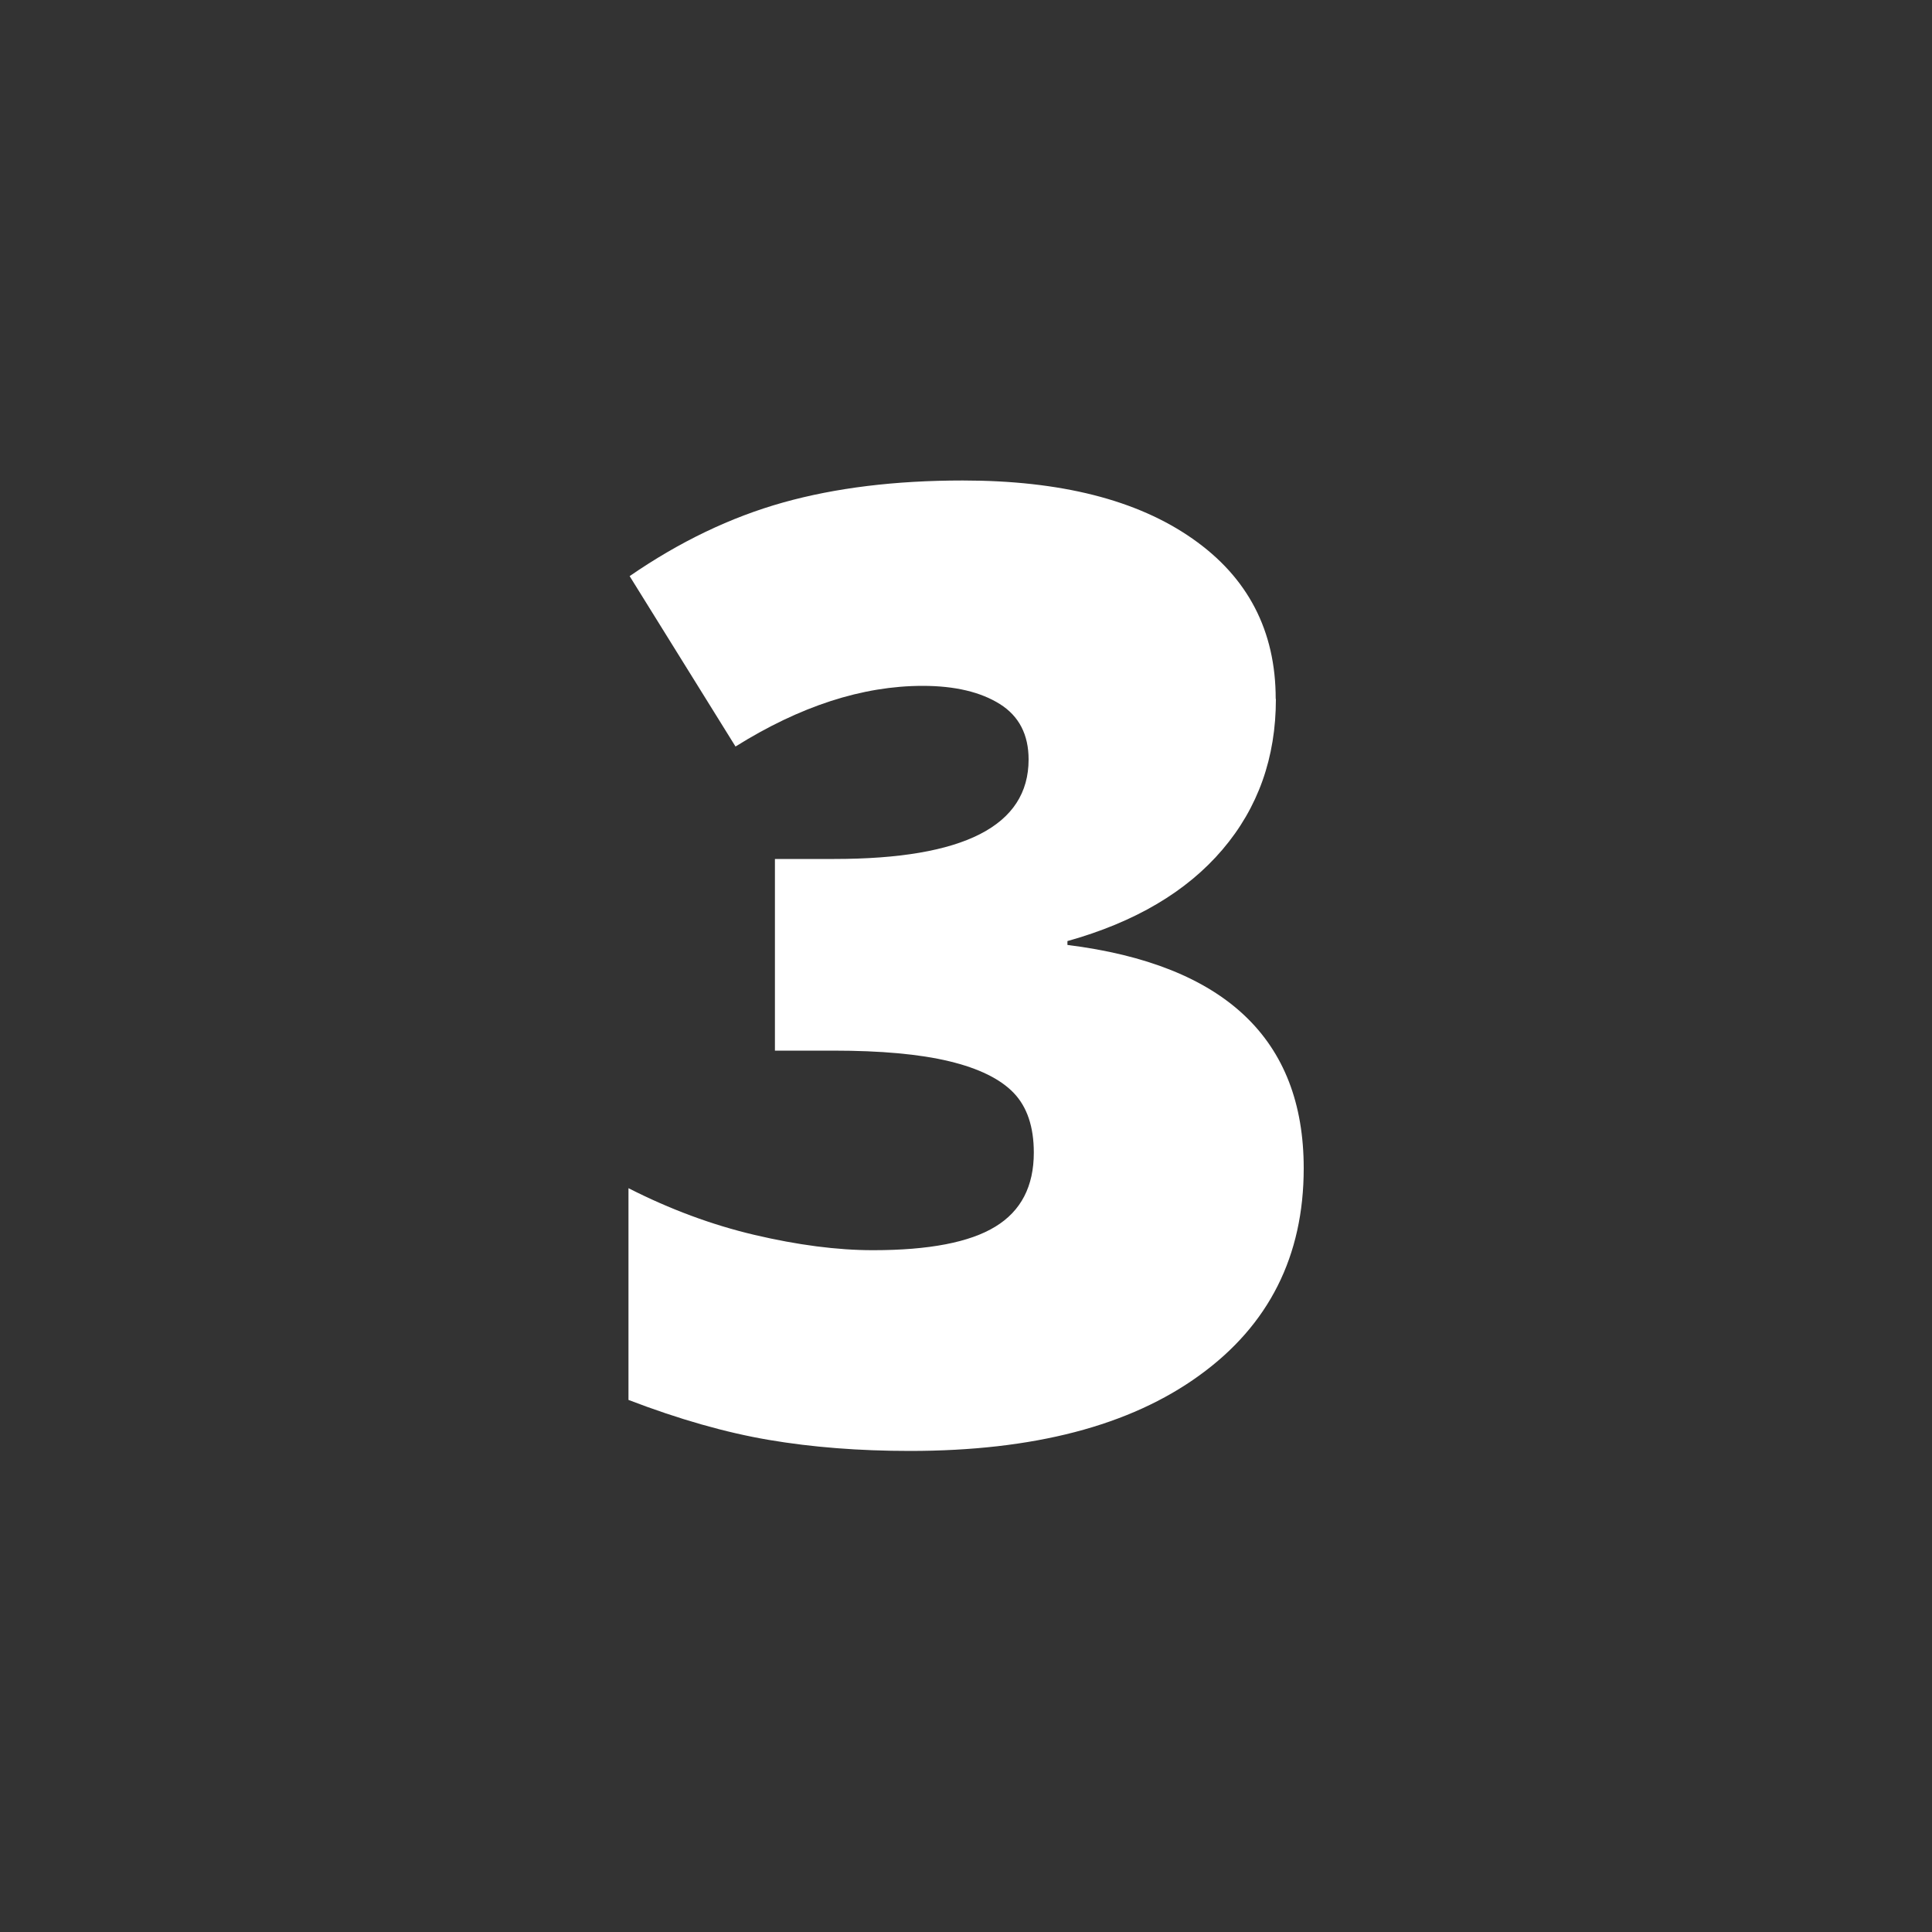<?xml version="1.0" encoding="UTF-8" standalone="no"?>
<svg
   id="Layer_1"
   viewBox="0 0 100 100"
   version="1.1"
   sodipodi:docname="N3.svg"
   inkscape:version="1.3.1 (9b9bdc1480, 2023-11-25, custom)"
   xmlns:inkscape="http://www.inkscape.org/namespaces/inkscape"
   xmlns:sodipodi="http://sodipodi.sourceforge.net/DTD/sodipodi-0.dtd"
   xmlns="http://www.w3.org/2000/svg"
   xmlns:svg="http://www.w3.org/2000/svg">
  <rect x="0" y="0" width="100" height="100" fill="#333333" stroke="none"/>
  <defs
     id="defs1" />
  <sodipodi:namedview
     id="namedview1"
     pagecolor="#ffffff"
     bordercolor="#000000"
     borderopacity="0.25"
     inkscape:showpageshadow="2"
     inkscape:pageopacity="0.0"
     inkscape:pagecheckerboard="0"
     inkscape:deskcolor="#d1d1d1"
     showgrid="false"
     inkscape:zoom="8.11"
     inkscape:cx="50"
     inkscape:cy="50"
     inkscape:window-width="1920"
     inkscape:window-height="1011"
     inkscape:window-x="0"
     inkscape:window-y="0"
     inkscape:window-maximized="1"
     inkscape:current-layer="Layer_1" />
  <path
     d="M66.04,36.18c0,3.03-.92,5.63-2.77,7.8-1.85,2.17-4.52,3.75-8.02,4.73v.2c8.15,1.02,12.23,4.88,12.23,11.56,0,4.54-1.8,8.12-5.4,10.72-3.6,2.61-8.59,3.91-14.98,3.91-2.63,0-5.06-.19-7.3-.57-2.24-.38-4.66-1.07-7.27-2.07v-10.96c2.14,1.09,4.32,1.9,6.53,2.42,2.22.52,4.26.79,6.13.79,2.9,0,5.01-.41,6.33-1.22,1.33-.81,1.99-2.09,1.99-3.83,0-1.34-.35-2.37-1.04-3.09s-1.8-1.27-3.34-1.64c-1.54-.37-3.54-.55-6.01-.55h-3.01v-9.92h3.07c6.7,0,10.06-1.71,10.06-5.15,0-1.29-.5-2.25-1.49-2.87-.99-.62-2.32-.94-3.99-.94-3.12,0-6.35,1.05-9.69,3.14l-5.48-8.82c2.58-1.78,5.23-3.05,7.94-3.81,2.71-.76,5.81-1.14,9.3-1.14,5.06,0,9.02,1,11.89,3.01,2.87,2,4.31,4.77,4.31,8.29Z"
     id="path1"
     style="fill:#ffffff;fill-opacity:1" />
</svg>
